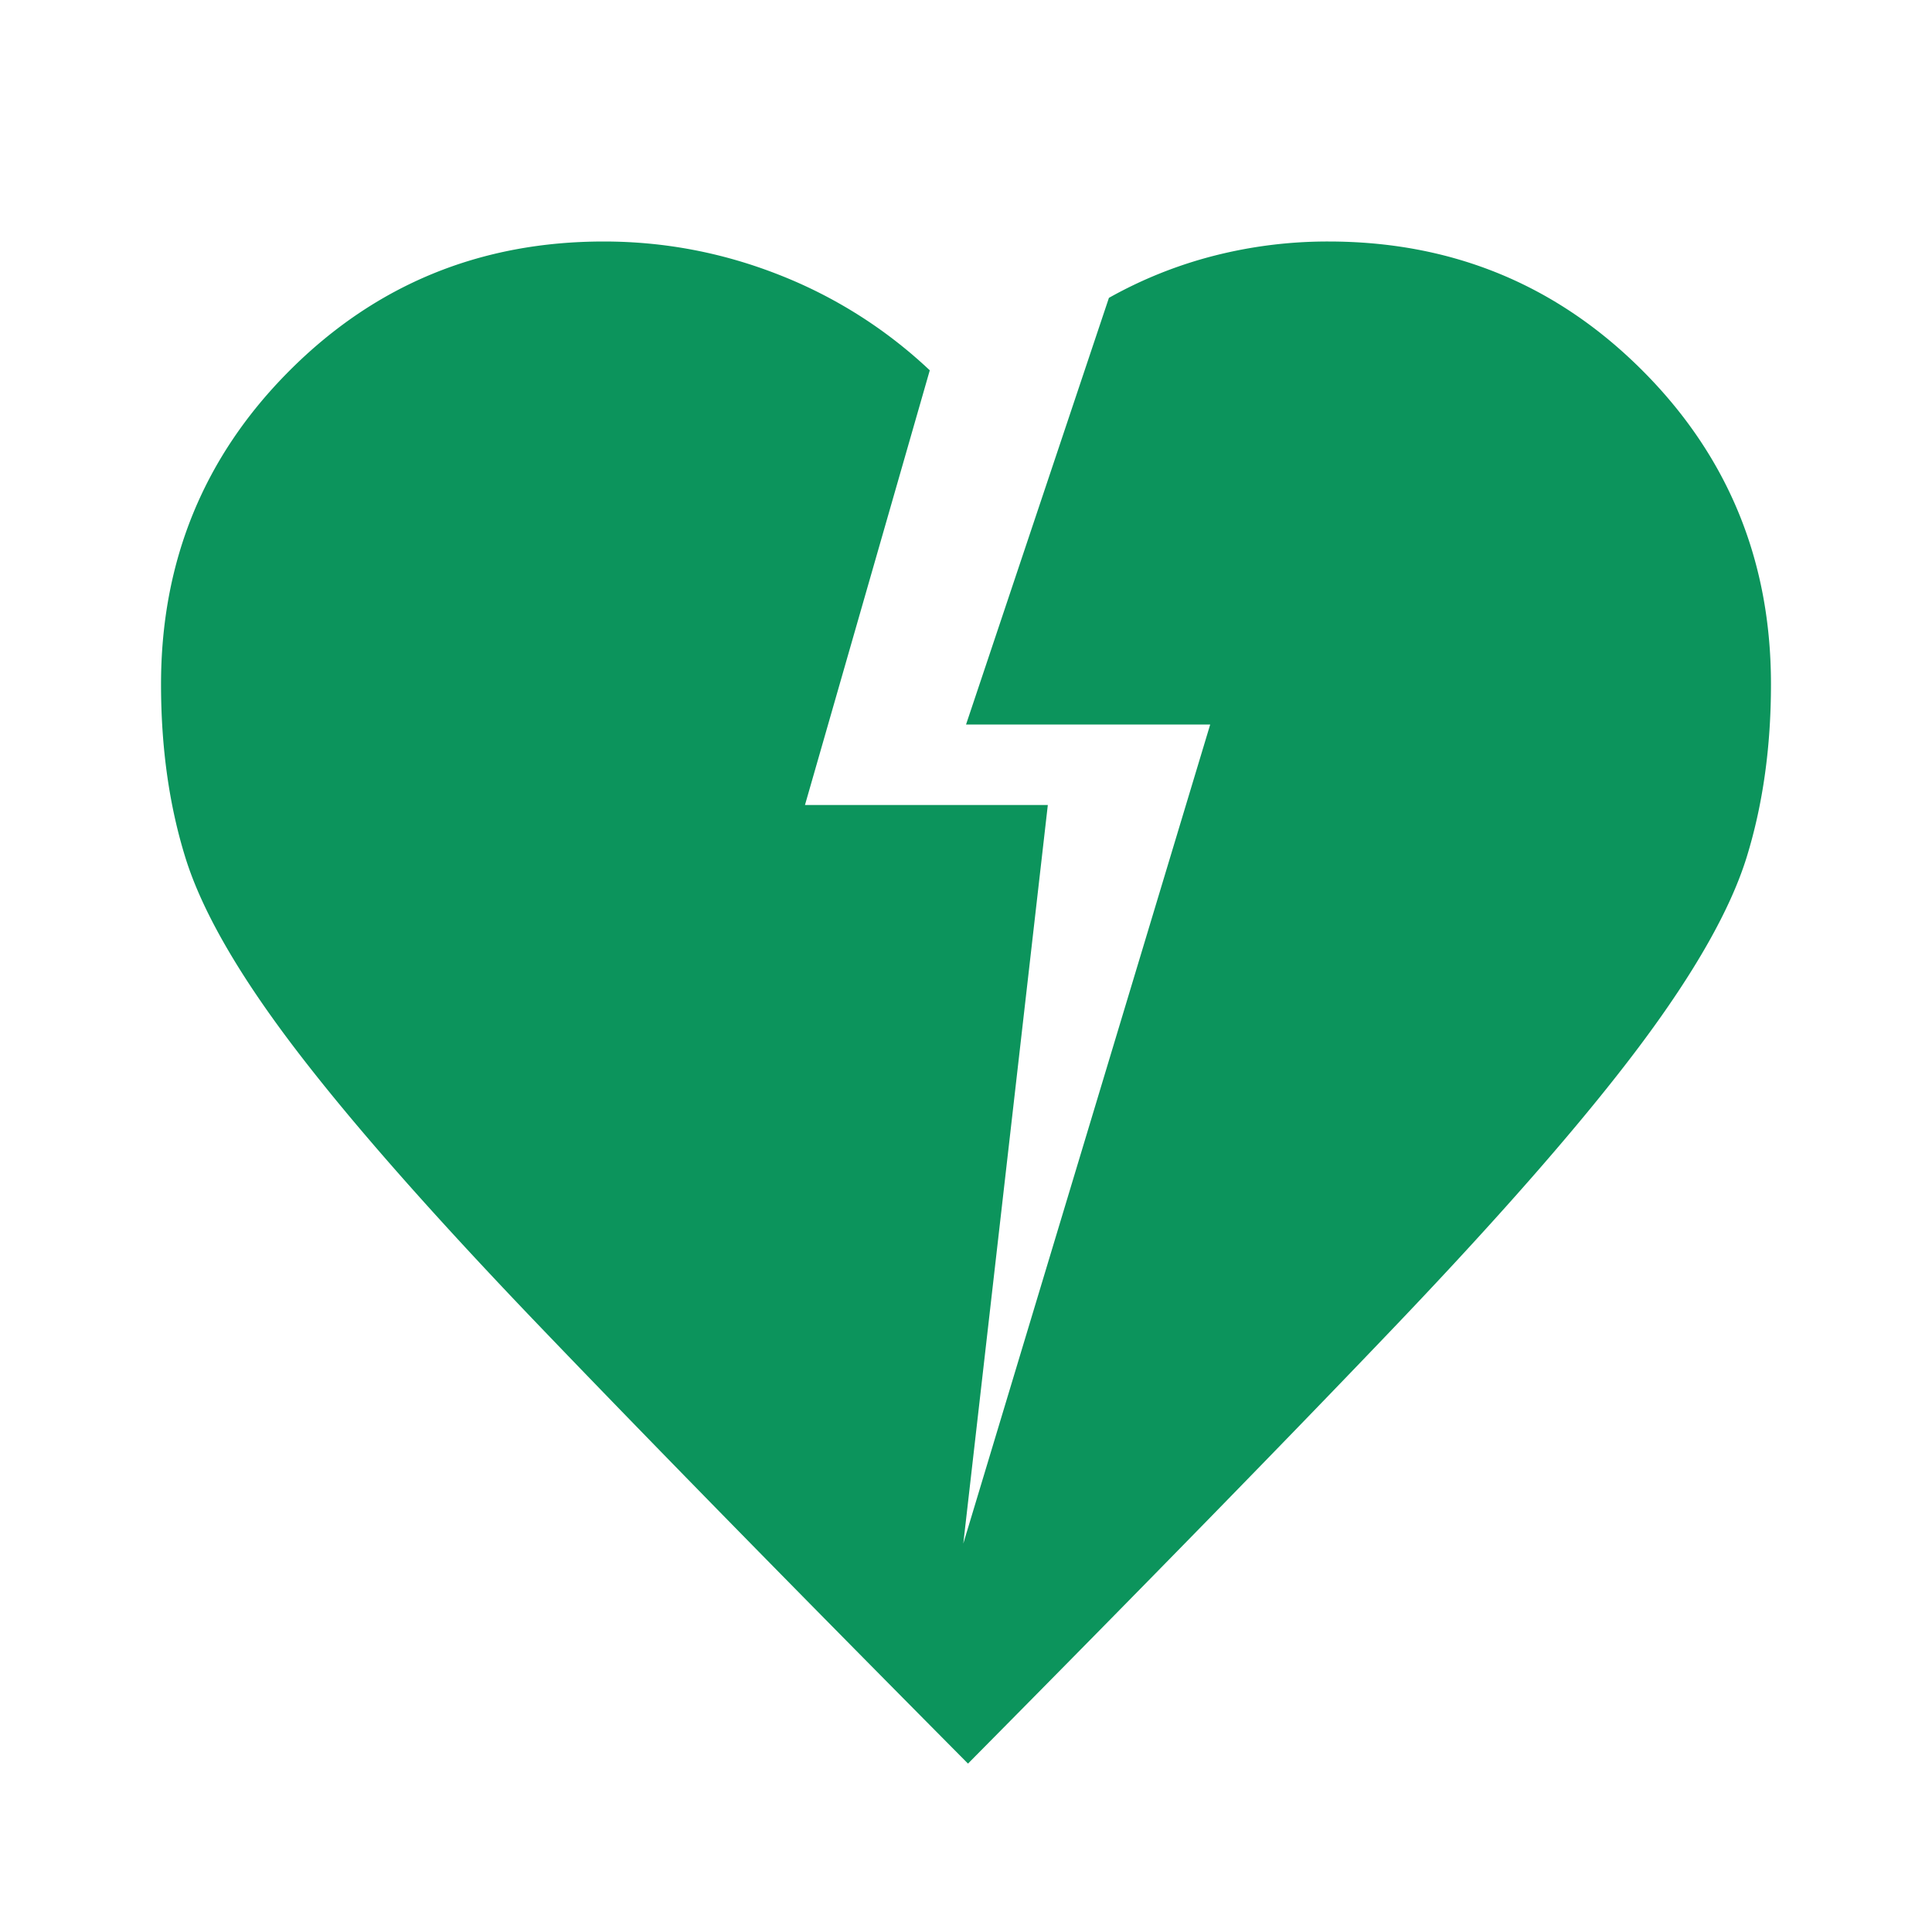 <svg width="40" height="40" viewBox="0 0 40 40" fill="none" xmlns="http://www.w3.org/2000/svg"><path d="M20.042 36.514q-5.61-5.653-8.923-9.111-3.314-3.459-5.042-5.736-1.73-2.279-2.236-3.903-.507-1.626-.507-3.597 0-3.834 2.667-6.5T12.5 5q1.875 0 3.625.688a9.7 9.7 0 0 1 3.125 1.979l-2.584 9h5.028l-1.75 15.291L25.056 15h-5.055l2.958-8.833a9 9 0 0 1 2.188-.875A9.5 9.5 0 0 1 27.5 5q3.833 0 6.5 2.667t2.666 6.5q0 1.944-.5 3.57-.5 1.624-2.222 3.923-1.723 2.298-5.014 5.75-3.291 3.45-8.889 9.104" fill="#0C945C"/></svg>